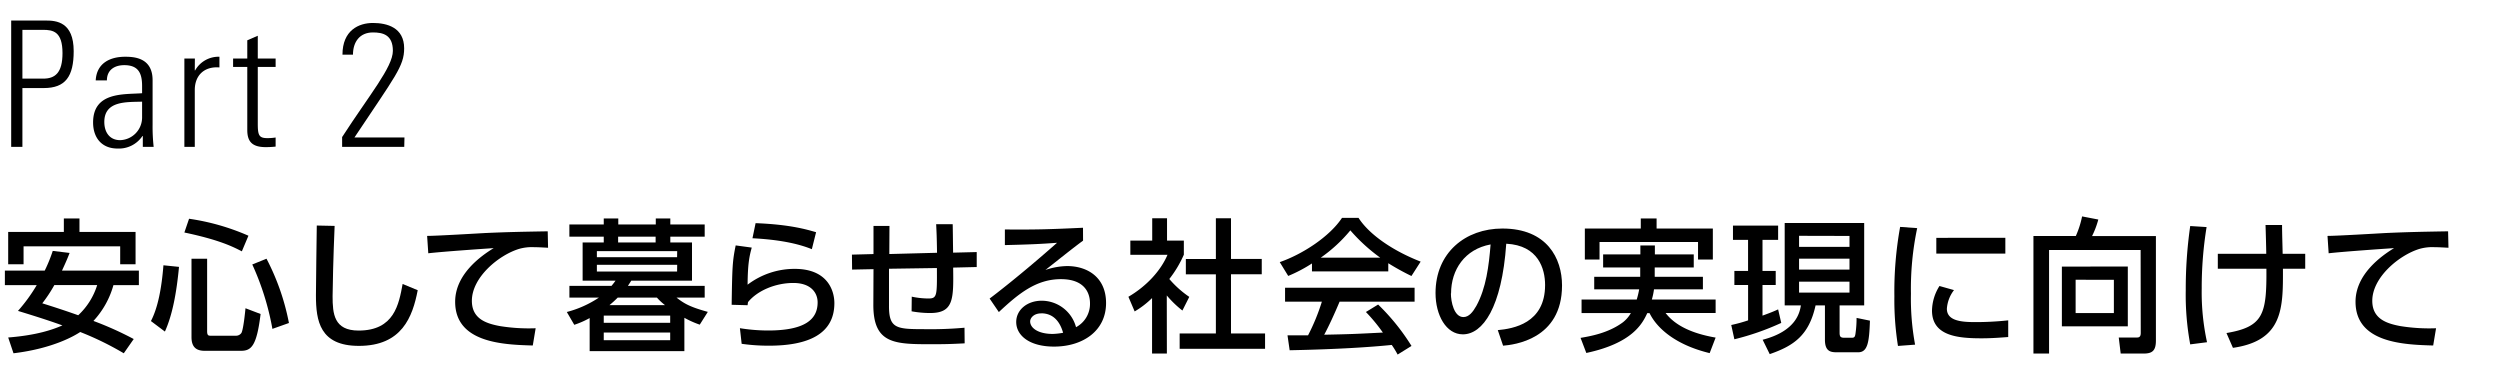<svg xmlns="http://www.w3.org/2000/svg" width="800" height="120" viewBox="0 0 800 120"><title>title_03</title><g id="logo"><path d="M3.58,6.57H14.67c3.36,0,8.91.45,8.91,9.8,0,8.12-2.64,11.81-9.58,11.81H7.17V47H3.58ZM7.17,25.16h6.66C17.58,25.16,20,23.37,20,17c0-6.89-3-7.45-6.21-7.45H7.17Z"/><path d="M45.7,43.53h-.12a9.06,9.06,0,0,1-8,4c-5,0-7.79-3.42-7.79-8.34,0-9.92,10-8.91,15.68-9.36V27.51c0-4.14-1.23-6.66-5.71-6.66-3.08,0-5.55,1.51-5.55,4.87H30.63c.28-5.43,4.48-7.56,9.41-7.56,2.85,0,8.79.28,8.79,7.5V39.89A59.66,59.66,0,0,0,49.17,47H45.7Zm-.23-11c-4.81.17-12.09-.39-12.09,6.5,0,3.19,1.62,5.82,5.09,5.82a7.26,7.26,0,0,0,7-7.17Z"/><path d="M62.33,22.53h.11a8.59,8.59,0,0,1,7.78-4.37v3.42c-4.76-.4-7.89,2.46-7.89,7.22V47H59V18.72h3.36Z"/><path d="M74.59,21.41V18.72h4.54V12.9l3.36-1.46v7.28H88.2v2.69H82.49V39.55c0,3.75.39,4.65,3.08,4.65A17,17,0,0,0,88.2,44v2.91a27.79,27.79,0,0,1-3.19.17c-4.54,0-5.88-2-5.88-5.49V21.41Z"/><path d="M129.36,47H109.48V43.86c8.68-13.44,16.24-22.4,16.24-27.6s-3.31-5.88-6.39-5.88c-4.25,0-6.38,3.08-6.38,7.11h-3.36c0-7.79,5.21-10.14,9.74-10.14s10,1.46,10,8.12c0,5.71-2.85,8.91-15.9,28.51h16Z"/><path d="M22.27,80.94c-.46,1.19-.88,2.3-2.44,5.66H44.44v4.64H36.3a27.76,27.76,0,0,1-6.4,11.46,105.77,105.77,0,0,1,12.89,5.79l-3.18,4.56a96.69,96.69,0,0,0-13.94-6.81c-1.52,1-8.37,5.24-21.35,6.81L2.62,108c9.25-.74,14.26-2.53,17.35-3.87-2.76-1-6.54-2.3-14.22-4.64a53,53,0,0,0,6-8.24H1.56V86.6H14.31a47.88,47.88,0,0,0,2.57-6.31ZM2.62,74.22H20.43V69.9h5v4.32H43.38V84.57H38.46V78.82H7.54v5.75H2.62Zm14.77,17a44.56,44.56,0,0,1-3.86,5.84c4,1.25,7.77,2.49,11.5,3.82a22.13,22.13,0,0,0,6.07-9.66Z"/><path d="M57.28,85.4c-.79,8.37-2.12,15.41-4.51,20.7l-4.47-3.36c2.26-4.37,3.41-10.53,4-17.85ZM60.5,70a73.1,73.1,0,0,1,19,5.43l-2.11,5C74.62,79,70.39,76.8,59,74.4Zm.78,12.79h5V106c0,1.43.5,1.43,1.19,1.43h8a2.06,2.06,0,0,0,1.8-.92c.64-1.24,1.19-6.86,1.29-7.87l4.83,1.84c-1.25,10.31-3,11.78-6.31,11.78H65.56c-2.21,0-4.28-.69-4.28-4.37Zm24,0a74.62,74.62,0,0,1,7.18,20.57l-5.29,1.88a85.73,85.73,0,0,0-6.44-20.61Z"/><path d="M107.08,72.29c-.42,9.75-.65,20-.65,22.49,0,5.62.42,11,8.33,11,11.41,0,12.88-8.42,14.08-14.91l4.83,2c-1.66,8.56-5.06,17.81-18.82,17.81-12.51,0-13.75-8-13.75-16.15,0-3.54.23-19.18.27-22.36Z"/><path d="M175.38,79.28c-1.75-.09-3.17-.18-4.42-.18a14.87,14.87,0,0,0-4.87.55c-6.54,2-15.09,9.11-15.09,16.61,0,5.75,4.55,7.27,9,8.09a57.82,57.82,0,0,0,11.41.69l-.92,5.52c-9.29-.27-24.84-.78-24.84-14,0-8.83,8.28-14.68,12.33-17.16-4.88.32-16.65,1.15-20.93,1.65l-.37-5.56c2.94,0,16-.78,18.59-.92,7-.32,12.33-.42,20-.55Z"/><path d="M219,112.36H188.69V101.78a28.87,28.87,0,0,1-4.92,2.16l-2.39-4.1a33.81,33.81,0,0,0,10.26-4.6h-9.43V91.47h13.48c.41-.5.69-.83,1.28-1.65H186.44V77.58h6.76V75.74h-11V71.83h11V69.9h4.65v1.93h12V69.9h4.65v1.93h11v3.91h-11v1.84h6.94V89.82H202c-.51.82-.65,1-1.06,1.65H225.5v3.77h-9c2.39,1.89,4.32,3,10,4.56l-2.58,4.09a29.86,29.86,0,0,1-4.92-2.2Zm-2.3-32H191v1.94h25.67Zm0,4.38H191v2.16h25.67ZM214.46,101H193.2v2.3h21.26Zm0,5.42H193.2v2.44h21.26Zm-1.66-8.78a19,19,0,0,1-2.58-2.4H197.66c-1.1,1.11-1.7,1.61-2.62,2.4Zm-3-21.9h-12v1.84h12Z"/><path d="M240.56,79.23c-.78,2.81-1.28,5.25-1.33,11.87a24.8,24.8,0,0,1,15-5.06C265,86,267,93.22,267,97c0,9.84-8.28,13.62-20.93,13.62a61.18,61.18,0,0,1-8.74-.6l-.56-5a57,57,0,0,0,9,.74c11.87,0,15.87-3.59,15.87-9,0-3-2.07-6.21-7.78-6.21s-11.5,2.44-14.49,6.12c-.09.46-.09.65-.14,1l-5.1-.14c.18-12.37.27-14,1.29-19Zm19.23.51c-4.64-1.89-10.85-3.08-19-3.5l1-4.83c10.94.42,16.28,2,19.36,2.9Z"/><path d="M299.85,80.89c-.09-5.57-.14-6.21-.28-9.15l5.29,0c.05,1.43.1,7.77.14,9.11l7.55-.19,0,4.79-7.54.18c.14,10.12.18,14.54-7.41,14.54a33.52,33.52,0,0,1-5.89-.55l.05-4.69a26.14,26.14,0,0,0,5.29.59c2.81,0,2.81-.82,2.76-9.75L284.48,86l0,11.78c-.05,7.27,2.3,7.55,11,7.55a122.63,122.63,0,0,0,13.16-.46l.05,5c-4.37.23-6.49.28-10.4.28-11.92,0-18.86,0-18.82-12.66l.05-11.36-6.85.14-.05-4.79,6.9-.18V72.29h5.11l-.05,9Z"/><path d="M346.58,77c-3.68,2.71-8.05,6.26-12.05,9.39a22.63,22.63,0,0,1,6.94-1.25c6.45,0,12.47,3.55,12.47,11.83,0,9-7.54,13.94-16.65,13.94-7.91,0-12.1-3.59-12.1-7.87,0-3.91,3.54-6.81,8.14-6.81a11.4,11.4,0,0,1,11,8.47,8.43,8.43,0,0,0,4.47-7.6c0-3.35-1.71-7.77-9.3-7.77-7.86,0-13.48,4.55-19.87,10.53l-2.95-4.32c1.34-1,9.71-7.36,21.58-17.85-5.47.41-9,.55-16.7.74v-5c10.63.09,15-.09,25-.55Zm-13.39,23.28c-2.43,0-3.54,1.52-3.54,2.58,0,2,2.39,4,7.27,4a21.86,21.86,0,0,0,3.27-.37C339.22,103,337.1,100.26,333.19,100.26Z"/><path d="M373.4,113.14h-4.74V95.38a28.75,28.75,0,0,1-5.57,4.28l-2-4.69c5.89-3.45,10.39-8.42,12.51-13.44H361.71V77h7V69.85h4.74V77h5.38v4.5a35.9,35.9,0,0,1-4.65,7.78A32,32,0,0,0,380.57,95l-2.2,4.37a32.73,32.73,0,0,1-5-4.83Zm15.68-43.29h4.84v13h9.84v4.92h-9.84V106.7h10.9v4.92H377.49V106.7h11.59V87.79h-9.61V82.87h9.61Z"/><path d="M419.83,84.3a46.19,46.19,0,0,1-7.6,4l-2.71-4.42c7.41-2.57,16-8.23,19.92-14.16h5.29c3.36,5.24,10.77,10.44,19.88,14l-2.95,4.6a78.43,78.43,0,0,1-7.41-4.09v2.62H419.83Zm27.41,29.16a28.52,28.52,0,0,0-1.88-3.08c-6.31.64-16.61,1.38-32.67,1.7L412,107.3c1,0,5.16,0,6.58,0A65.68,65.68,0,0,0,423,96.53H411.22V92.07h41.45v4.46h-24c-1.56,3.73-3.35,7.64-4.92,10.58,8.6-.18,9.57-.23,18.77-.69a54.72,54.72,0,0,0-5.43-6.58L441,97.45a69.21,69.21,0,0,1,10.68,13.25Zm-5.56-31a55.88,55.88,0,0,1-9.57-8.74,47.45,47.45,0,0,1-9.48,8.74Z"/><path d="M479.29,105.64c4.88-.46,15.14-2.11,15.14-14.44,0-5.11-2.12-12.7-12.43-13.21-1.42,20.47-7.54,29-13.89,29-5.34,0-8.74-6.12-8.74-13.21,0-12.93,9.57-20.65,21.39-20.65,14.31,0,19.09,9.57,19.09,18.21,0,17.39-15.59,19-18.86,19.28Zm-15-11.73c0,2.67,1,7.55,4,7.55,1.75,0,3-1.57,4.15-3.59,3.12-5.71,4-12.75,4.55-19.65C468.71,79.74,464.34,86.32,464.34,93.91Z"/><path d="M529.51,85.58v3h15.42v4H529.28a21.85,21.85,0,0,1-.69,3.26H549v4.33H533c3.82,5,10.72,6.94,16,7.86L547.09,113c-11-2.67-16.89-8-19.23-12.79h-.74c-1.61,3.49-4.88,9.61-19.5,12.74l-1.84-4.83c2.94-.51,8.83-1.47,13.57-5a10.12,10.12,0,0,0,2.53-2.94H506.1V95.84h17.66a28.38,28.38,0,0,0,.78-3.26H510.15v-4h14.72v-3H513V81.4h11.92V78.54h4.64V81.4H542v4.18ZM525.05,69.9h5.06v3.22h18v9.93h-4.74V77.44H511.85v5.61h-4.7V73.12h17.9Z"/><path d="M554,104a48.49,48.49,0,0,0,5.39-1.48V91.2H555V86.69h4.38V76.75h-4.83V72.2H569v4.55h-5v9.94h4.23V91.2H564V101c2.76-1,3.77-1.43,5-2l1,4.33a82.61,82.61,0,0,1-15,5.24ZM571.1,71.37h25.44V97.73h-7.87v8.65c0,1.29.23,1.7,1.52,1.7h2.39c.83,0,1-.32,1.15-1.15a34,34,0,0,0,.37-5.2l4.28.88c-.23,6.8-.69,10.12-3.77,10.12h-6.77c-1.93,0-3.86-.19-3.86-4v-11h-3c-2.11,9.61-7,12.93-14.67,15.59l-2.26-4.6c10.81-2.8,11.87-8.83,12.24-11H571.1Zm4.6,4.09V79h16.14v-3.5Zm0,7.32v3.49h16.14V82.78Zm0,7.36v3.49h16.14V90.14Z"/><path d="M613.5,73a94.25,94.25,0,0,0-2,21,80.59,80.59,0,0,0,1.33,16.29l-5.48.41a93.09,93.09,0,0,1-1.15-15.87,116.41,116.41,0,0,1,1.84-22.22Zm11.78,19.83A11,11,0,0,0,623,98.79c0,3.86,4.55,4.28,9,4.28a96.59,96.59,0,0,0,10.63-.56v5.34c-2.49.18-5.25.41-8.52.41-7.54,0-15.87-.73-15.87-8.88a15.19,15.19,0,0,1,2.39-7.86Zm16.43-16.74v5.06H619.62V76.11Z"/><path d="M685,80H655.7v33.12h-5V75.51h13.57a30.08,30.08,0,0,0,2-6.26l5.19,1a28,28,0,0,1-2,5.29h20.43V109c0,3.36-1.29,4.14-4,4.14h-7.27L678,108h5.93c1,0,1.11-.82,1.11-1.51Zm-4.1,5.29v19.14H659.8V85.31Zm-16.7,4.23v10.67h12.24V89.54Z"/><path d="M706.11,72.66a121.1,121.1,0,0,0-1.56,19.59,74.9,74.9,0,0,0,1.7,17.26l-5.38.69a87,87,0,0,1-1.43-17.3,141.8,141.8,0,0,1,1.43-20.57ZM709.7,86V81.21h15.5c0-1.47-.18-7.86-.23-9.2h5.29c0,2.62.14,6.53.19,9.2h7.22V86h-7.13c.05,12.52.09,23-16,25.31l-2.07-4.74c11.87-2,12.88-6.07,12.78-20.57Z"/><path d="M783.51,79.28c-1.74-.09-3.17-.18-4.41-.18a14.93,14.93,0,0,0-4.88.55c-6.53,2-15.09,9.11-15.09,16.61,0,5.75,4.56,7.27,9,8.09a57.77,57.77,0,0,0,11.41.69l-.92,5.52c-9.3-.27-24.85-.78-24.85-14,0-8.83,8.29-14.68,12.33-17.16-4.87.32-16.65,1.15-20.93,1.65l-.37-5.56c2.95,0,16-.78,18.59-.92,7-.32,12.33-.42,20-.55Z"/></g></svg>